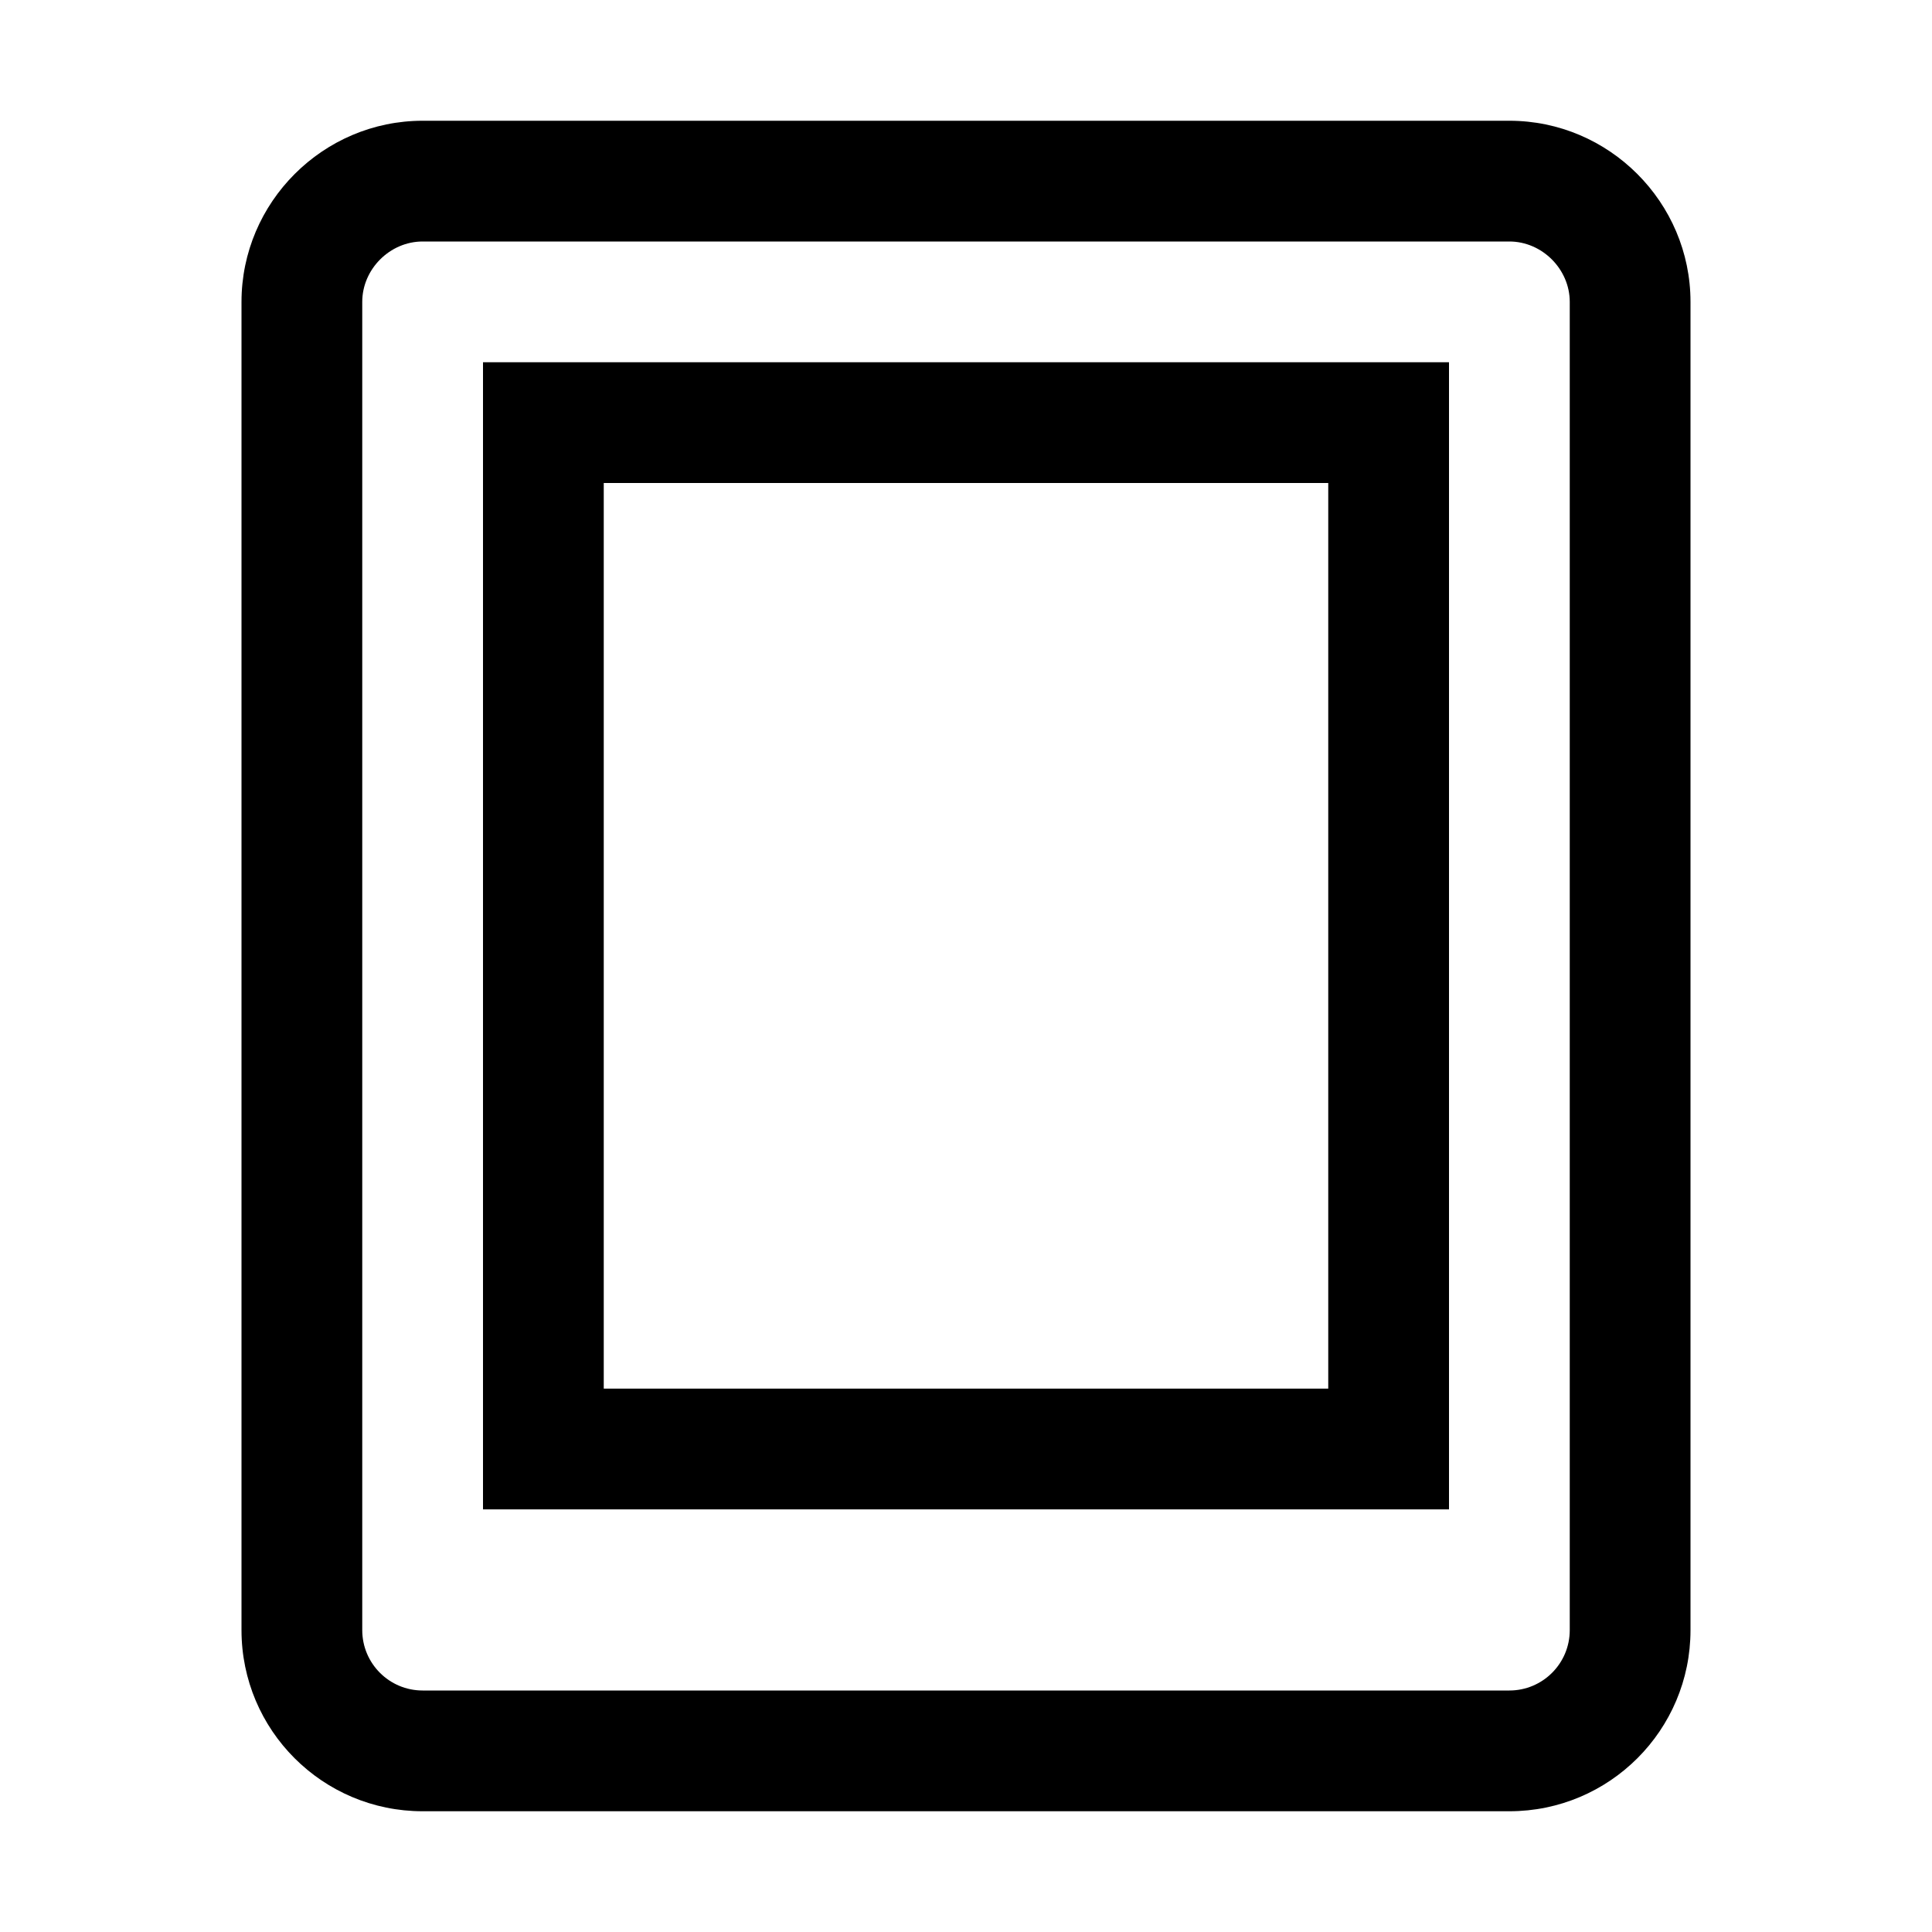 <svg width="24" height="24" viewBox="0 0 24 24" fill="none" xmlns="http://www.w3.org/2000/svg">
<path fill-rule="evenodd" clip-rule="evenodd" d="M18.75 21C19.164 21 19.5 20.664 19.5 20.25V3.75C19.5 3.344 19.157 3 18.75 3H5.25C4.843 3 4.5 3.344 4.5 3.75V20.25C4.5 20.664 4.836 21 5.25 21H18.75ZM5.25 1.5H18.75C19.988 1.5 21 2.513 21 3.75V20.25C21 21.493 19.992 22.5 18.75 22.5H5.25C4.008 22.5 3 21.493 3 20.25V3.75C3 2.513 4.013 1.5 5.25 1.5ZM16.5 17.25H7.5V6H16.5V17.25ZM18 18.75H6V4.5H18V18.75Z" fill="black"/>
</svg>
